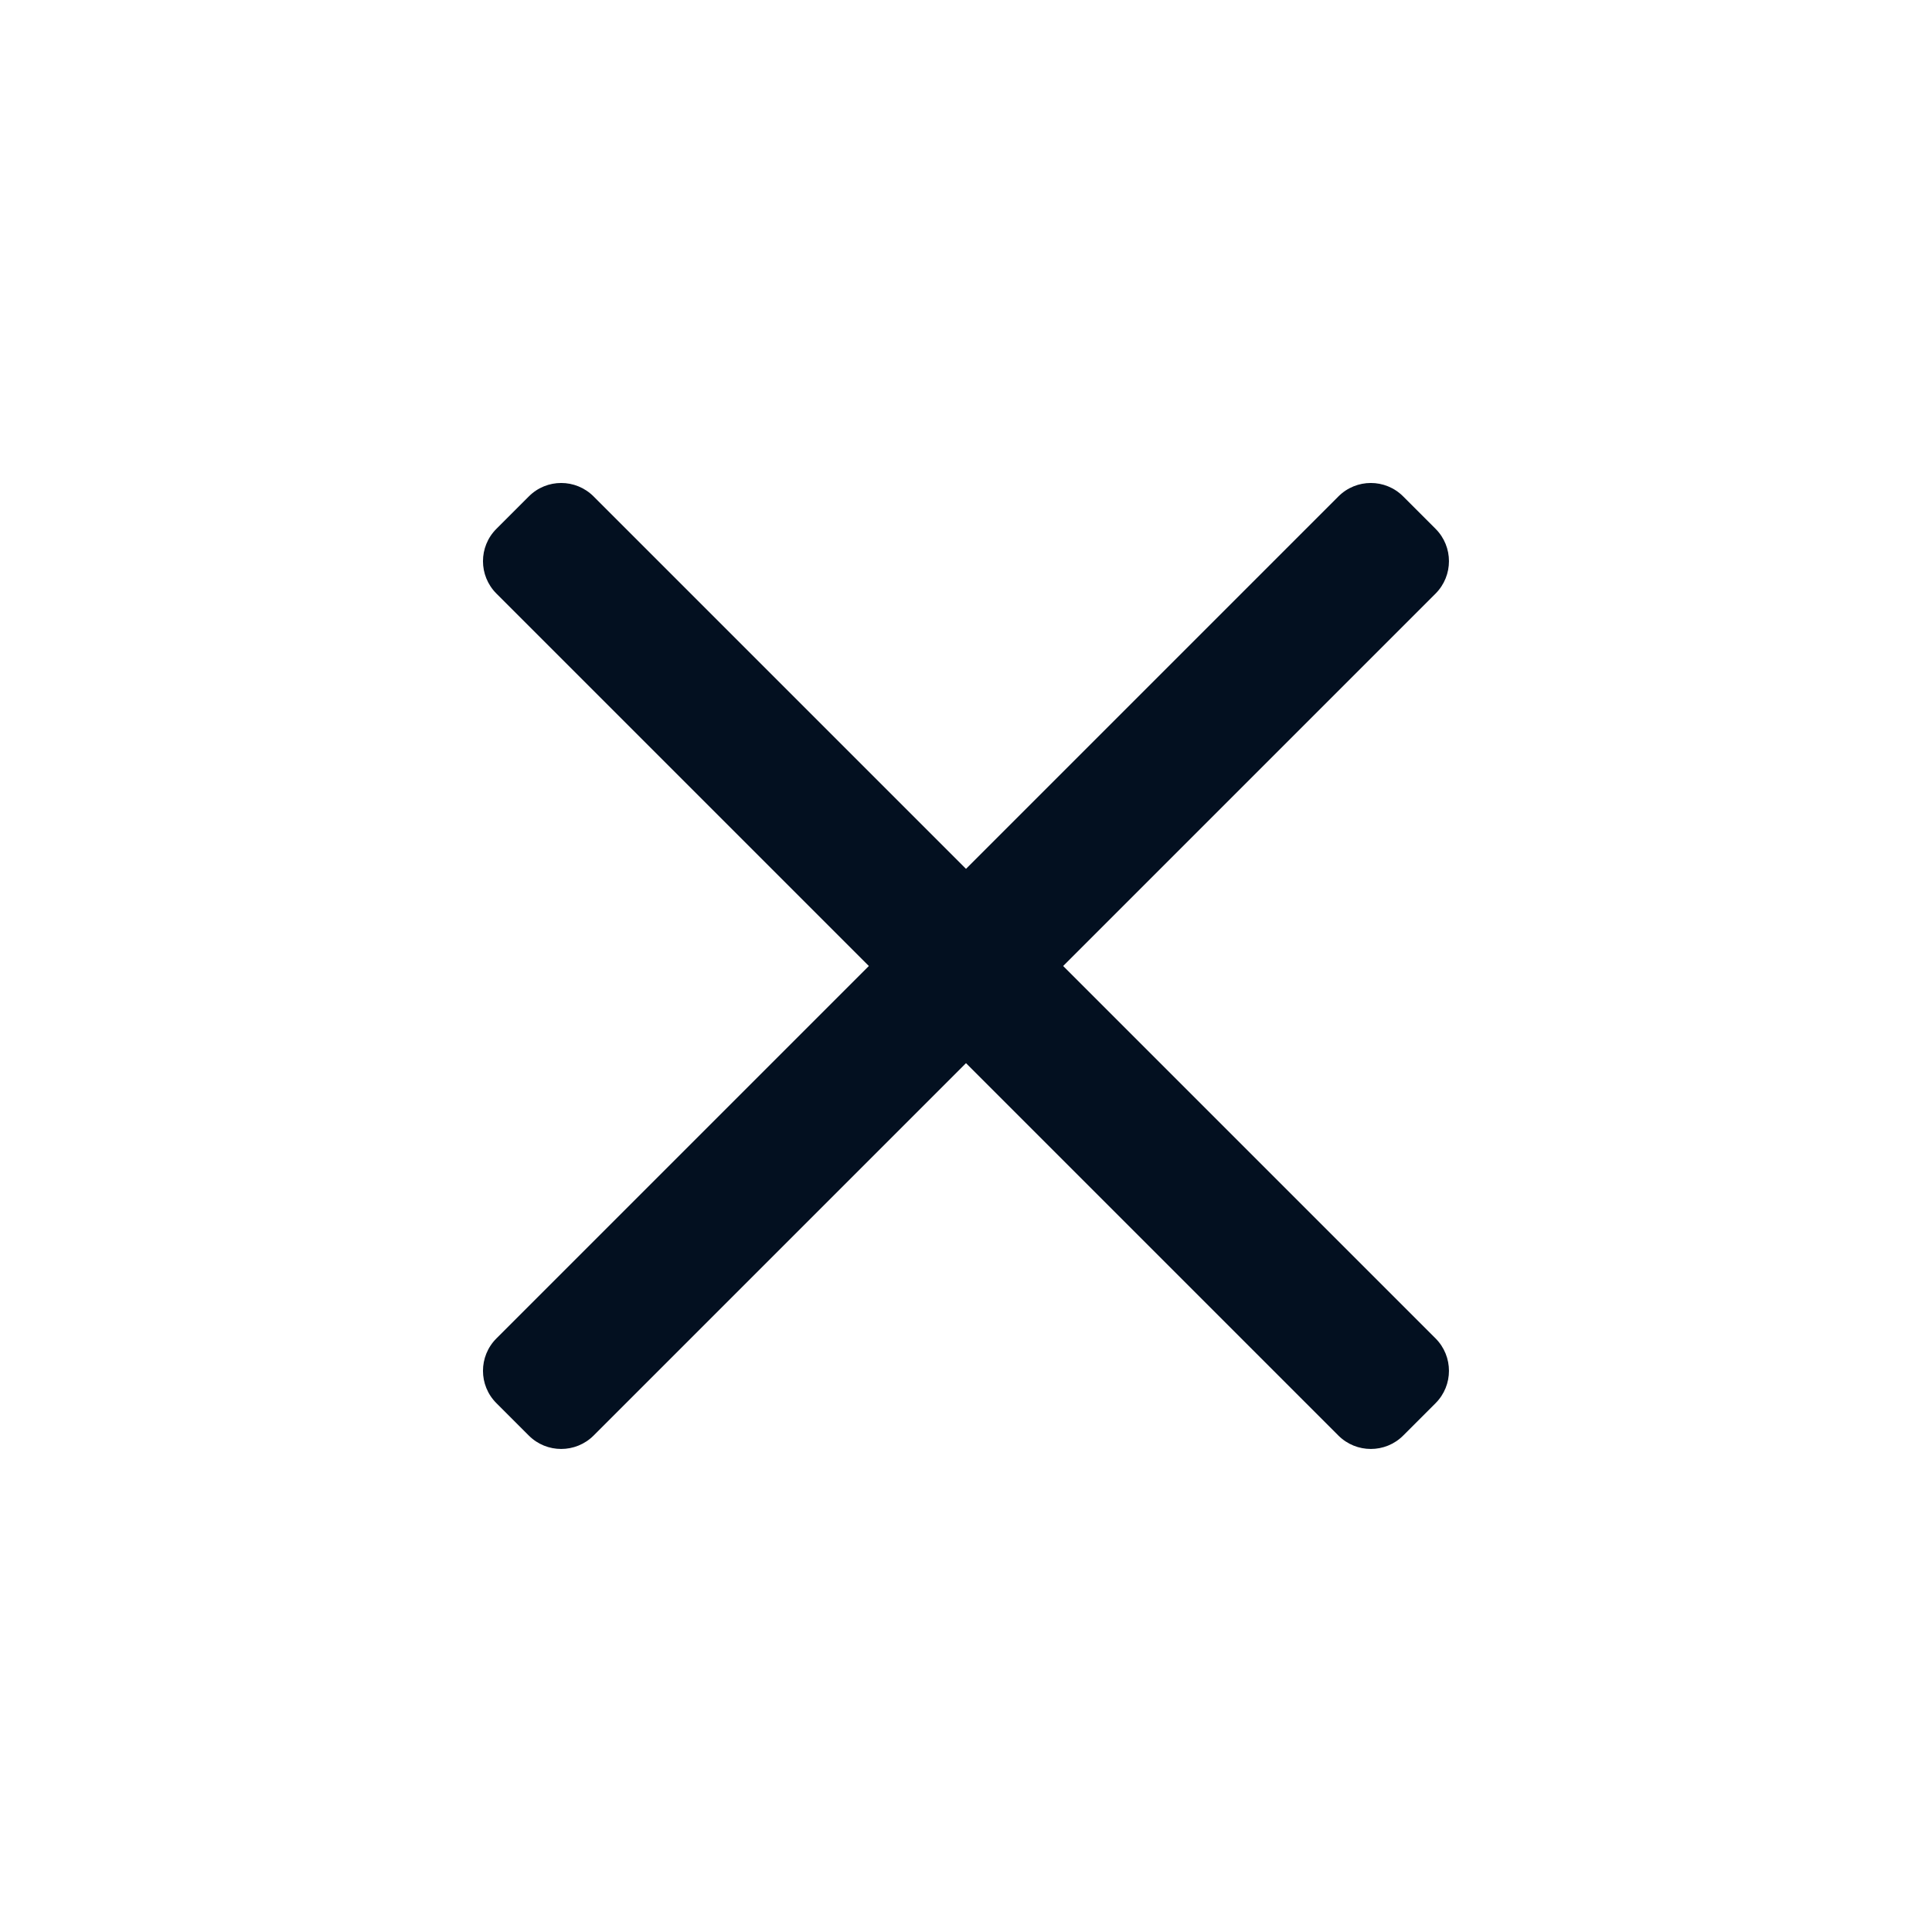 <svg width="24" height="24" viewBox="0 0 24 24" fill="none" xmlns="http://www.w3.org/2000/svg">
<path d="M17.833 17.431L17.431 17.833C17.209 18.055 16.849 18.055 16.626 17.833L12 13.207L7.374 17.833C7.151 18.055 6.791 18.055 6.569 17.833L6.167 17.431C5.944 17.209 5.944 16.849 6.167 16.626L10.793 12L6.167 7.374C5.944 7.151 5.944 6.791 6.167 6.569L6.569 6.167C6.791 5.944 7.151 5.944 7.374 6.167L12 10.793L16.626 6.167C16.849 5.944 17.209 5.944 17.431 6.167L17.833 6.569C18.055 6.791 18.055 7.151 17.833 7.374L13.207 12L17.833 16.626C18.055 16.849 18.055 17.209 17.833 17.431Z" fill="#031020"/>
</svg>
